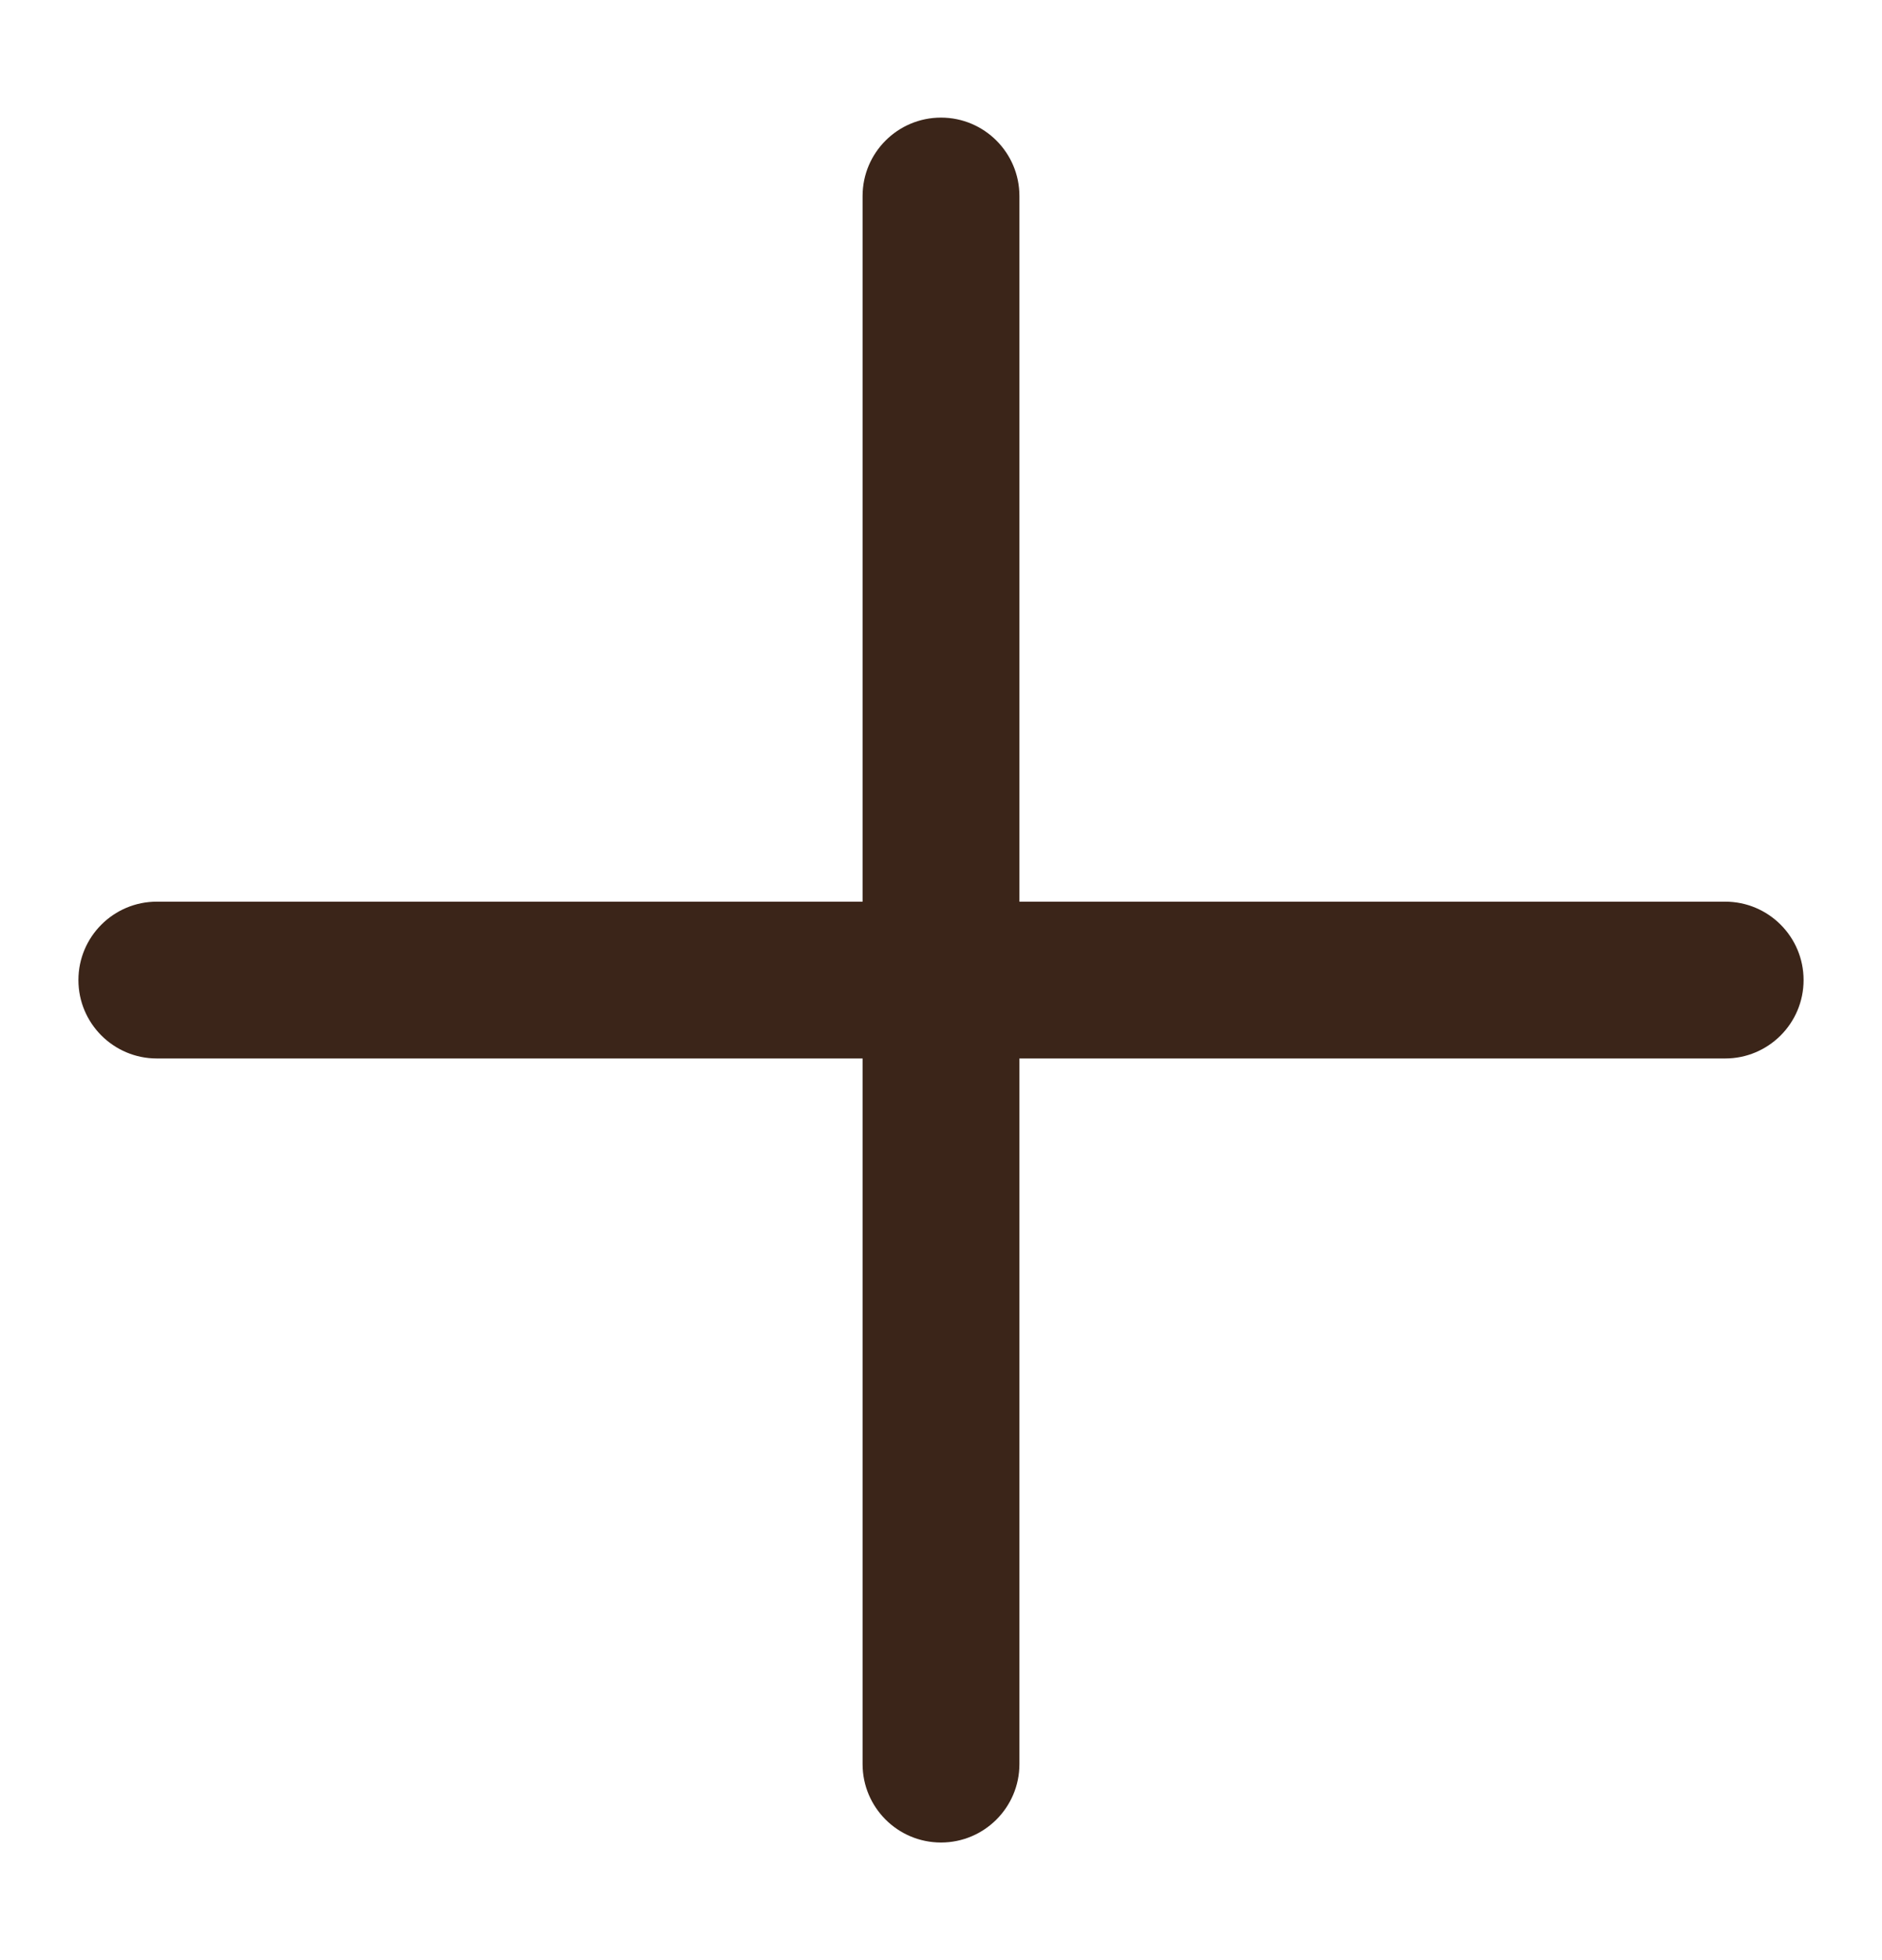 <svg width="24" height="25" viewBox="0 0 24 25" fill="none" xmlns="http://www.w3.org/2000/svg">
<path d="M12 1.5C12.552 1.5 13 1.948 13 2.5V11.5H22C22.552 11.5 23 11.948 23 12.5C23 13.052 22.552 13.5 22 13.5H13V22.5C13 23.052 12.552 23.5 12 23.5C11.448 23.5 11 23.052 11 22.5V13.5H2C1.448 13.5 1 13.052 1 12.5C1 11.948 1.448 11.5 2 11.5H11V2.5C11 1.948 11.448 1.5 12 1.5Z" fill="#3B2519"/>
</svg>
